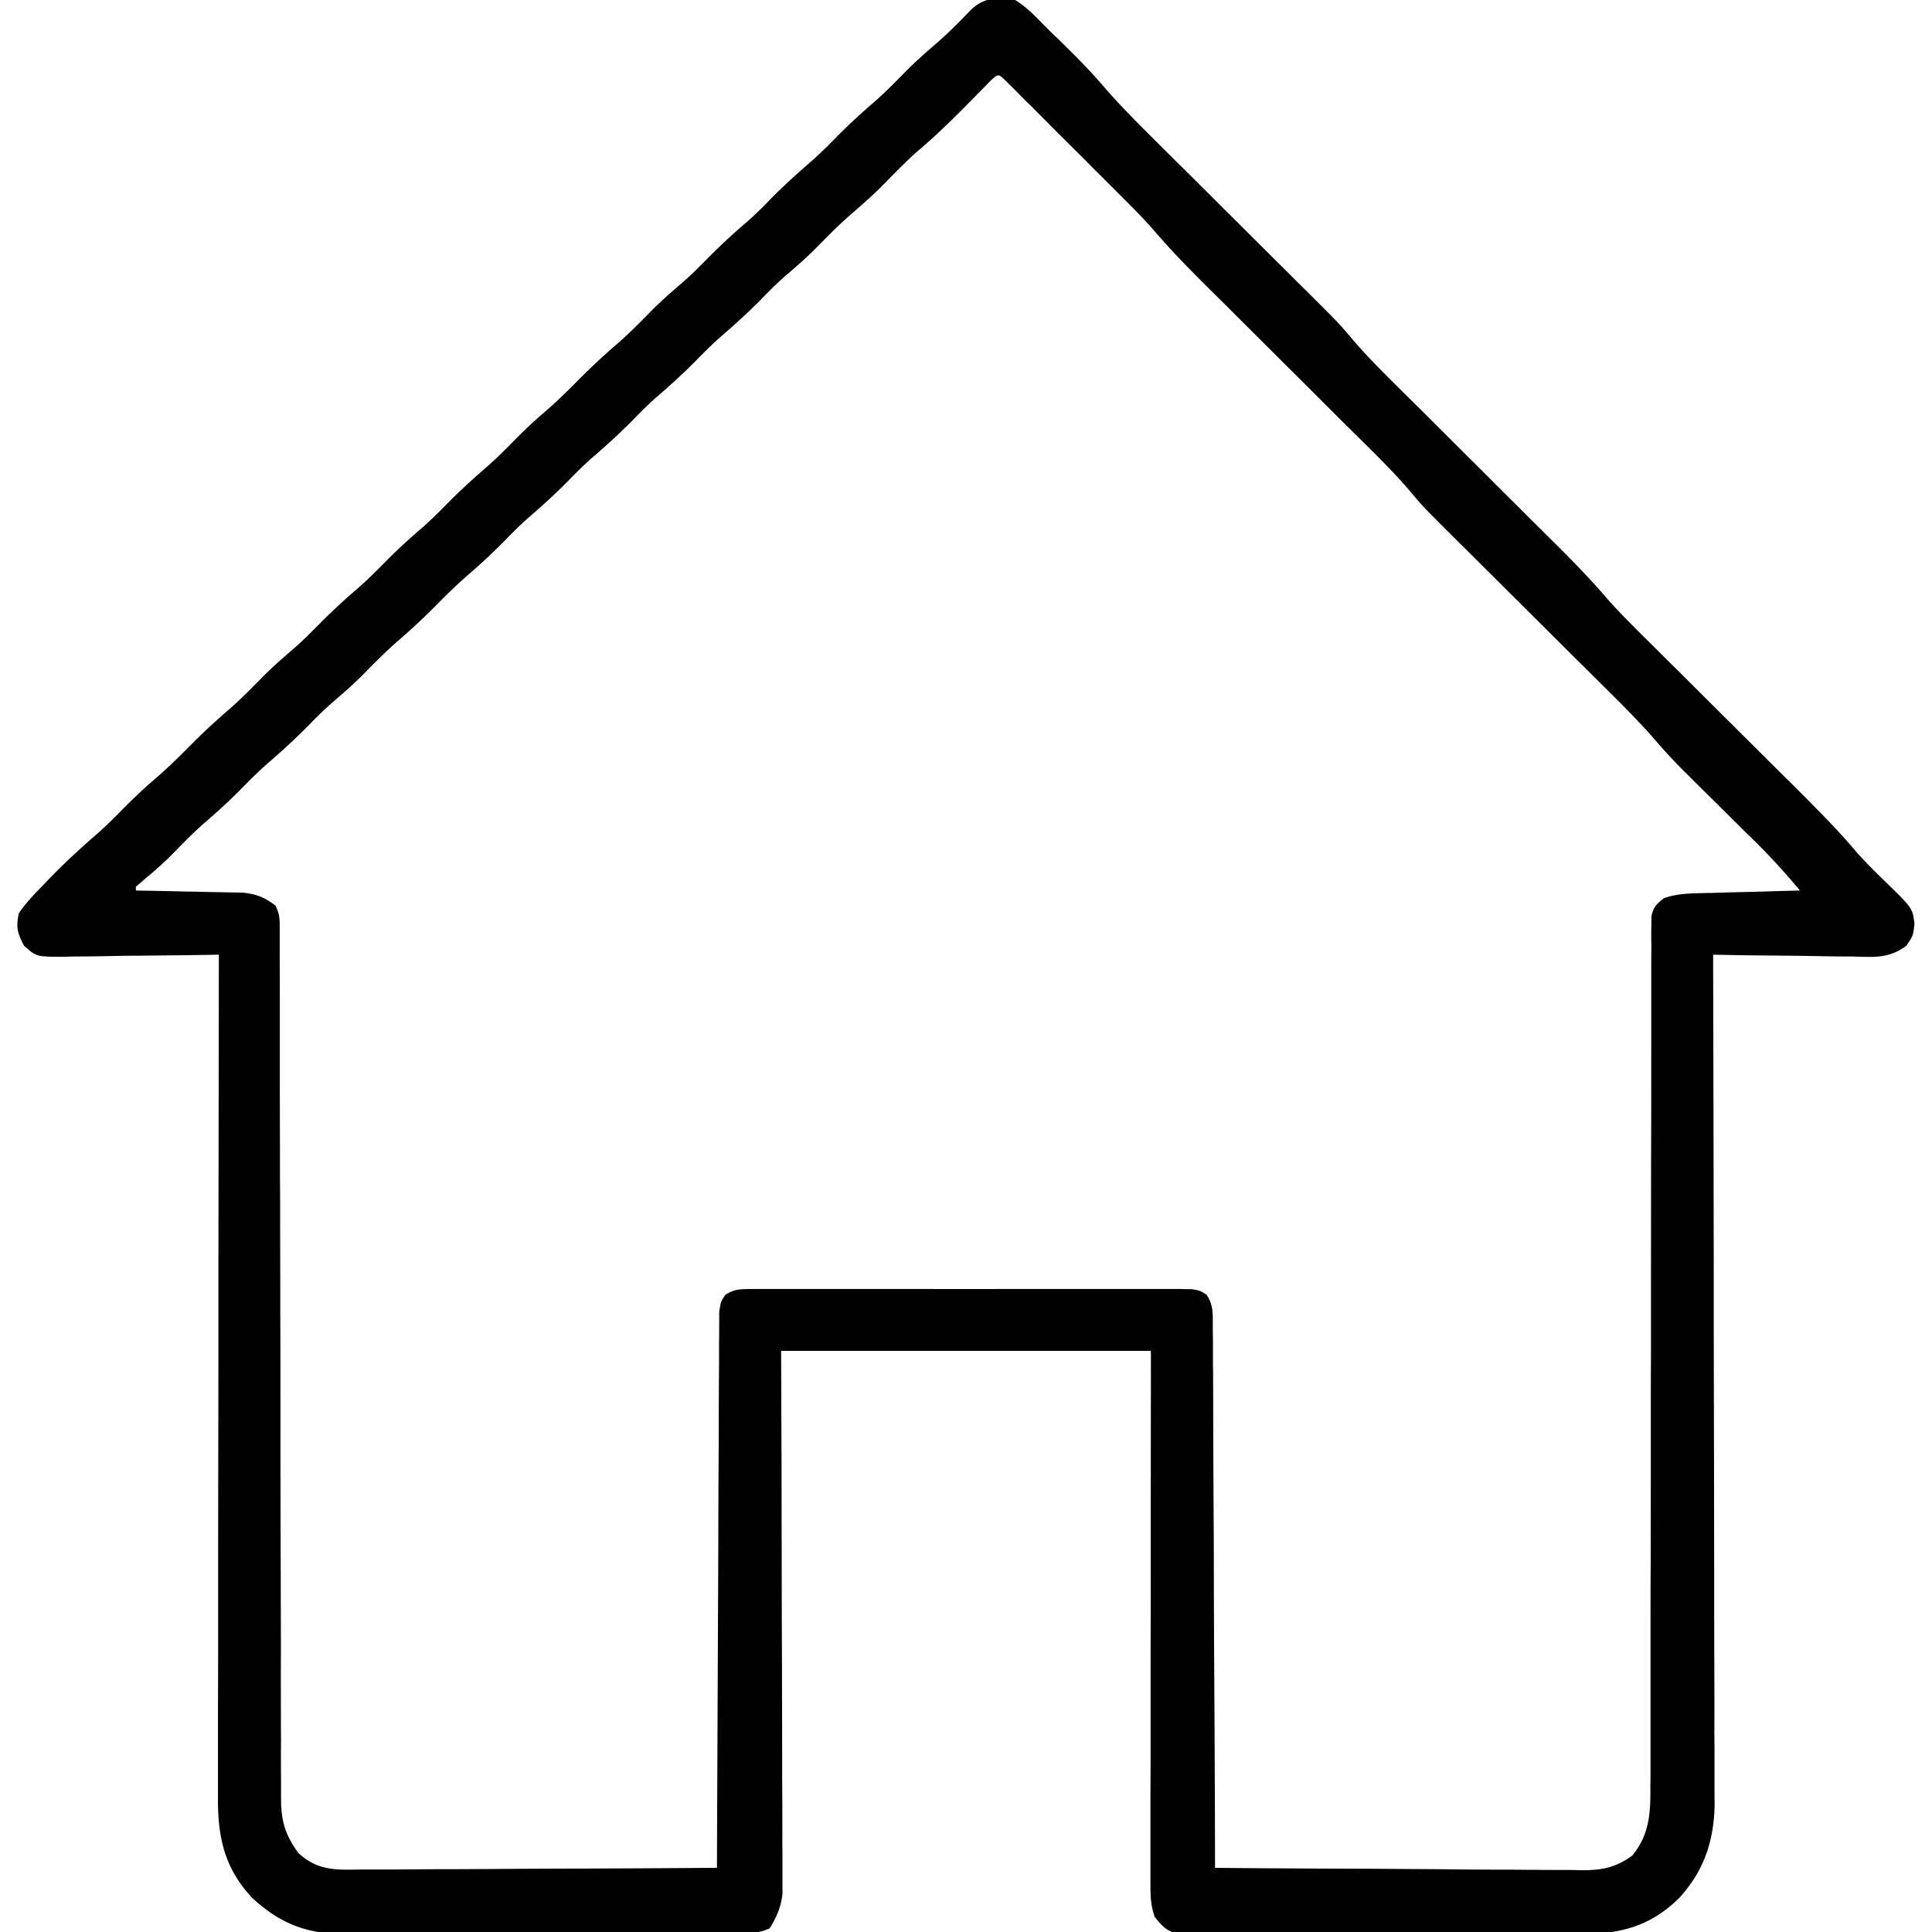 <?xml version="1.0" encoding="UTF-8"?>
<svg data-bbox="0.45 -0.046 49.096 50.101" viewBox="0 0 50 50" height="50" width="50" xmlns="http://www.w3.org/2000/svg" data-type="shape">
    <g>
        <path d="M26.27 0c.304.184.535.43.78.684.102.101.204.199.31.3.43.422.855.84 1.242 1.301.476.543.988 1.047 1.503 1.559.184.183.368.367.555.55.39.391.785.782 1.176 1.172.457.454.91.907 1.367 1.36.18.18.36.36.543.539.91.906.91.906 1.262 1.324.457.535.965 1.02 1.46 1.516.192.187.38.375.567.562.399.399.797.797 1.2 1.195.46.461.925.922 1.386 1.383l.555.551c.496.492.98.984 1.437 1.52.407.457.848.882 1.285 1.316.184.184.368.367.555.55.39.391.785.782 1.176 1.173.457.453.91.906 1.367 1.36l.543.538c.504.508 1.008 1.008 1.469 1.555.254.293.531.562.808.832.68.664.68.664.73 1.066-.034.313-.034.313-.214.574-.453.332-.836.29-1.383.274h-.312c-.328-.004-.657-.012-.989-.016-.222-.004-.445-.004-.671-.008a99.767 99.767 0 0 1-1.641-.023v.352c.008 2.753.012 5.503.016 8.257v1.223c.003 1.09.003 2.184.007 3.273 0 1.122.004 2.243.004 3.364 0 .629 0 1.258.004 1.886 0 .594.004 1.188 0 1.782.004.215.004.433.004.648v.895c0 .086 0 .168.004.258-.008.968-.262 1.757-.918 2.476-.785.766-1.566.938-2.633.93h-.347c-.372.004-.747.004-1.122 0-.257 0-.52 0-.78.004-.544 0-1.09 0-1.634-.004-.629-.004-1.257 0-1.89 0-.54.004-1.082.004-1.625 0-.32 0-.645 0-.969.004-.36 0-.719-.004-1.078-.004-.106 0-.215 0-.324.004-.098-.004-.196-.004-.297-.004h-.254c-.309-.067-.426-.2-.621-.442-.106-.316-.11-.543-.11-.875v-2.347c.004-.399.004-.801.004-1.203v-2.282c.004-1.027.004-2.054.004-3.082 0-1.62.004-3.238.004-4.86h-9.57l.012 3.122c0 .648 0 1.3.003 1.953 0 1.035.004 2.07.008 3.106 0 .75.004 1.504.004 2.257 0 .399 0 .797.004 1.2 0 .375.004.75 0 1.125.004.136.004.277.004.414v.882c-.043.348-.148.583-.328.883-.238.118-.39.11-.656.114h-.621c-.172.004-.172.004-.344.004l-1.125.003h-.39c-.606.004-1.216.004-1.821.004-.703.004-1.402.004-2.102.008-.543.004-1.086.004-1.629.004-.324 0-.644.004-.968.004-.364.004-.723.004-1.086.004-.106 0-.211 0-.32.004-.954-.008-1.641-.29-2.337-.938-.718-.77-.89-1.574-.882-2.597V44.62c0-.61.004-1.215.004-1.824V40.89c0-1.07.003-2.137.003-3.203.004-1.098.004-2.2.004-3.297v-1.227l.012-8.457c-.059 0-.117.004-.18.004-.613.012-1.23.016-1.843.023-.23 0-.457.004-.688.008-.328.008-.66.012-.988.012l-.313.008c-.71 0-.71 0-1.03-.285-.173-.332-.212-.473-.134-.844.2-.29.438-.531.684-.781.062-.067.125-.133.191-.2.375-.382.766-.738 1.168-1.086.223-.199.434-.406.64-.62.27-.27.54-.528.825-.774.313-.266.602-.547.887-.836.347-.352.699-.68 1.074-1 .3-.266.578-.55.86-.836.253-.254.523-.488.796-.723.223-.195.43-.402.637-.613a17.27 17.27 0 0 1 1.023-.95c.223-.194.43-.402.641-.612.328-.336.664-.645 1.02-.95a11.5 11.5 0 0 0 .636-.613 16.98 16.98 0 0 1 1.024-.95c.222-.194.43-.402.64-.612.266-.274.536-.532.82-.778.313-.265.602-.547.887-.836.348-.351.7-.68 1.075-1 .3-.265.578-.55.859-.836.254-.254.523-.488.797-.722.223-.196.43-.403.64-.617a16.89 16.89 0 0 1 1.02-.946c.223-.195.43-.402.637-.617.332-.332.668-.64 1.023-.945.223-.196.43-.403.64-.617a16.89 16.89 0 0 1 1.02-.946c.301-.265.578-.554.86-.84.258-.254.531-.488.804-.726.286-.254.551-.524.813-.797.332-.317.707-.344 1.14-.254Zm-.622 2.078a7.048 7.048 0 0 0-.168.172l-.187.188c-.066.07-.133.136-.203.207-.442.449-.887.886-1.371 1.292-.32.286-.617.598-.922.907-.266.261-.543.504-.824.746-.301.265-.578.55-.86.836-.254.254-.523.488-.797.722-.222.196-.43.403-.636.618-.332.332-.668.64-1.024.945-.222.195-.43.402-.64.617-.328.332-.664.64-1.02.945-.223.196-.43.403-.637.618-.332.332-.668.64-1.023.945-.223.195-.43.402-.64.617-.329.332-.665.64-1.02.945-.223.196-.43.403-.637.618-.27.27-.539.527-.824.773a13.83 13.83 0 0 0-.887.836c-.348.352-.7.68-1.074 1-.3.266-.578.55-.86.836-.253.254-.523.488-.796.723-.223.195-.43.402-.637.613a16.98 16.98 0 0 1-1.024.95c-.222.194-.43.401-.64.612-.324.336-.664.645-1.02.95-.3.265-.582.558-.863.843-.2.196-.398.375-.613.551-.094.082-.188.164-.285.246v.098c.093 0 .183.004.277.004.344.008.687.012 1.031.023.149 0 .297.004.446.008a1889.037 1889.037 0 0 0 1.027.02c.36.043.547.12.832.335.11.223.11.34.11.586v.817c.003.324.003.648.003.973v2.195c0 .793.004 1.582.004 2.375 0 .27.004.539.004.808v.207c0 .77.004 1.54.004 2.309v.215c.004 1.137.004 2.277.004 3.418 0 1.172.004 2.34.008 3.512 0 .656.004 1.312.004 1.972-.004.617 0 1.235 0 1.852.003.226.003.457 0 .683 0 .309.003.618.003.93v.27c.004.578.106.914.442 1.39.496.461.953.446 1.594.434h.304c.328 0 .657 0 .989-.004.23 0 .457-.004.687-.004.602 0 1.203-.004 1.805-.008.617-.004 1.23-.008 1.844-.008a872.22 872.22 0 0 0 3.617-.02v-.226l.023-5.488.012-2.652c0-.77.004-1.543.008-2.313.004-.41.004-.816.004-1.226.003-.383.003-.766.007-1.153v-.422c0-.191.004-.382.004-.578v-.324c.04-.266.04-.266.157-.445.234-.153.39-.149.668-.153h4.687c.656.004 1.313 0 1.969 0h4.468c.133.004.133.004.27.004.223.035.223.035.398.149.168.261.157.46.157.77 0 .187 0 .187.004.374v.414c0 .145 0 .29.004.434 0 .39.003.781.003 1.176 0 .41.004.82.004 1.23l.012 2.328c0 .883.004 1.766.008 2.649.012 1.816.02 3.636.023 5.453 1.325.012 2.649.02 3.977.023l1.844.012c.593.008 1.187.012 1.78.012.227 0 .454.004.68.004.32.004.637.004.954.004.093.003.187.003.285.007.515-.004.855-.074 1.277-.379.461-.558.477-1.14.469-1.832.004-.144.004-.144.004-.293v-3.367c0-.656 0-1.316.004-1.972.004-1.176.004-2.348.004-3.524v-.21c0-.571 0-1.141.004-1.712v-1.711l.003-3.507c.004-.66.004-1.317.004-1.973V25.39c0-.308 0-.617.004-.925-.004-.137-.004-.137-.004-.277 0-.122 0-.122.004-.25v-.215c.047-.246.133-.328.328-.48.348-.118.668-.122 1.028-.13.105-.004.105-.004.215-.004.226-.007.453-.015.68-.02l.46-.01c.38-.013.754-.024 1.133-.032a17.515 17.515 0 0 0-1.422-1.524c-.254-.253-.512-.507-.765-.761a75.851 75.851 0 0 1-.567-.559l-.168-.168a13.747 13.747 0 0 1-.8-.855c-.465-.54-.973-1.035-1.481-1.54a74.006 74.006 0 0 0-.555-.55l-1.176-1.172c-.457-.453-.91-.906-1.367-1.36-.18-.18-.36-.359-.543-.538-.91-.907-.91-.907-1.261-1.325-.457-.535-.965-1.02-1.461-1.515-.192-.188-.38-.375-.567-.563-.398-.398-.797-.797-1.199-1.195-.46-.461-.926-.922-1.387-1.383-.183-.184-.37-.367-.554-.55-.504-.5-.997-1-1.461-1.544-.332-.379-.7-.734-1.055-1.093-.086-.082-.168-.168-.254-.254a33.068 33.068 0 0 1-.523-.524c-.27-.265-.54-.535-.809-.804-.168-.172-.34-.34-.508-.512-.082-.078-.164-.16-.246-.242-.074-.075-.148-.149-.223-.227a9.3 9.3 0 0 1-.199-.195c-.195-.188-.195-.188-.383-.016Zm0 0"/>
    </g>
</svg>
